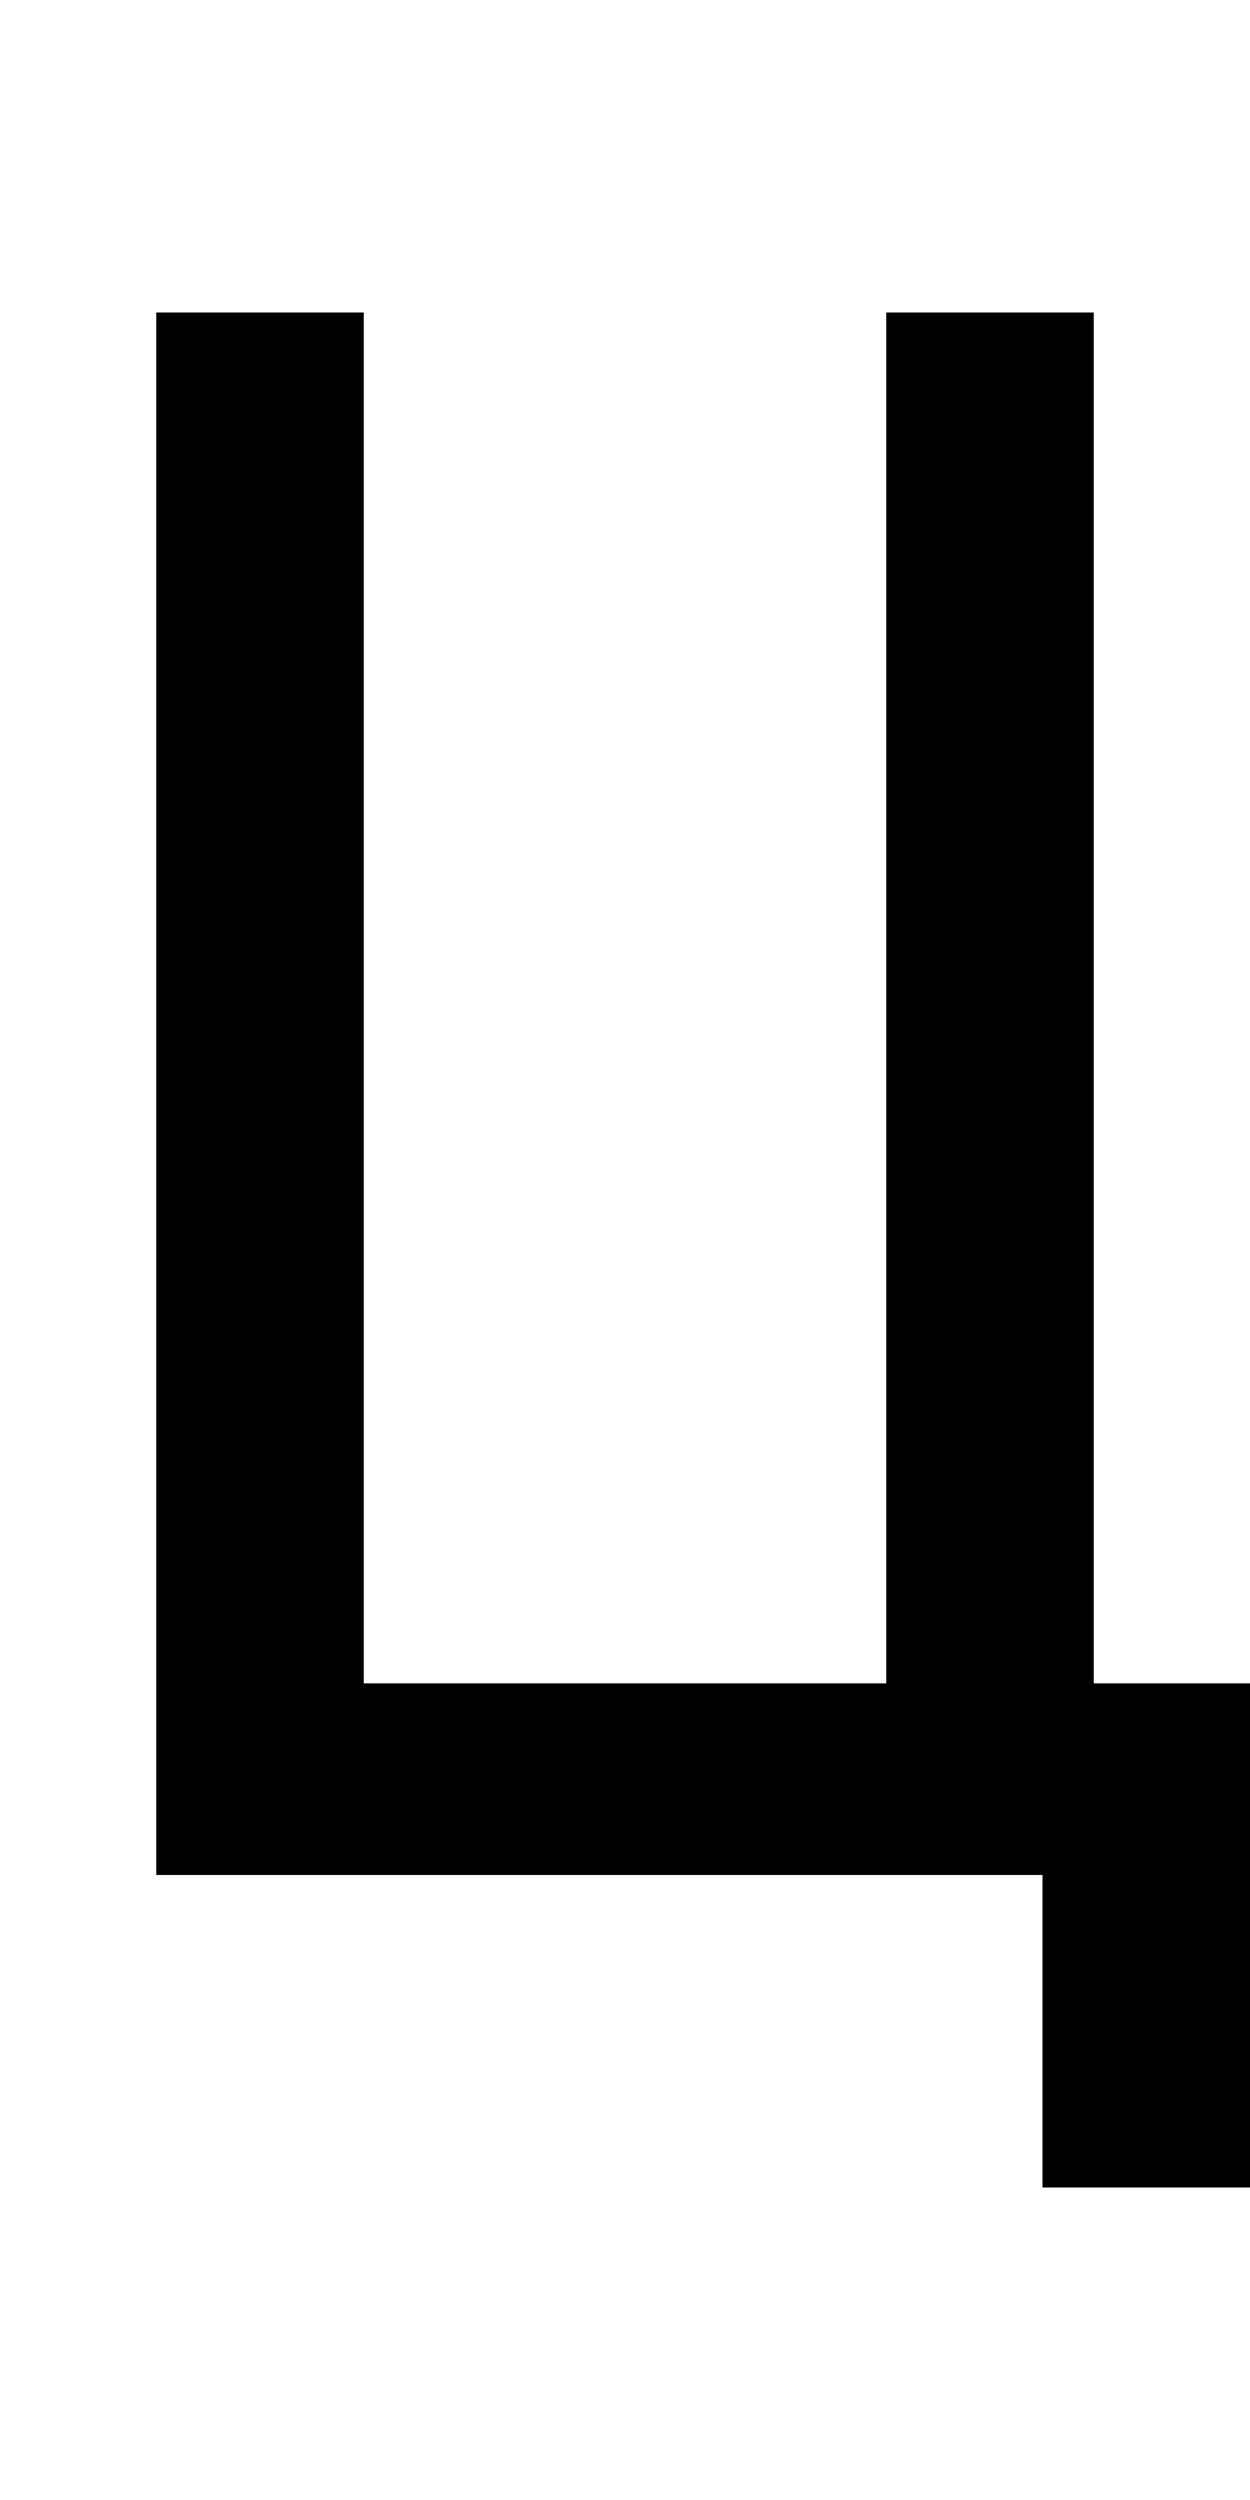 <?xml version="1.0" encoding="UTF-8" standalone="no"?>
<!-- Created with Inkscape (http://www.inkscape.org/) -->

<svg
   xmlns:dc="http://purl.org/dc/elements/1.1/"
   xmlns:cc="http://creativecommons.org/ns#"
   xmlns:rdf="http://www.w3.org/1999/02/22-rdf-syntax-ns#"
   xmlns:svg="http://www.w3.org/2000/svg"
   xmlns="http://www.w3.org/2000/svg"
   version="1.1"
   width="1024"
   height="2048"
   id="svg3355">
  <defs
     id="defs3357" />
  <g
     transform="translate(0,995.638)"
     id="layer1" />
  <path
     d="m 128,1536 0,-1280 170,0 0,1123 428,0 0,-1123 170,0 0,1123 128,0 0,413 -170,0 0,-256 z"
     id="path3157-2-7-7-2-8-2-3-1-1-3-33-4-3-3-3"
     style="fill:#000000;fill-opacity:1;stroke:none;display:inline" />
</svg>
